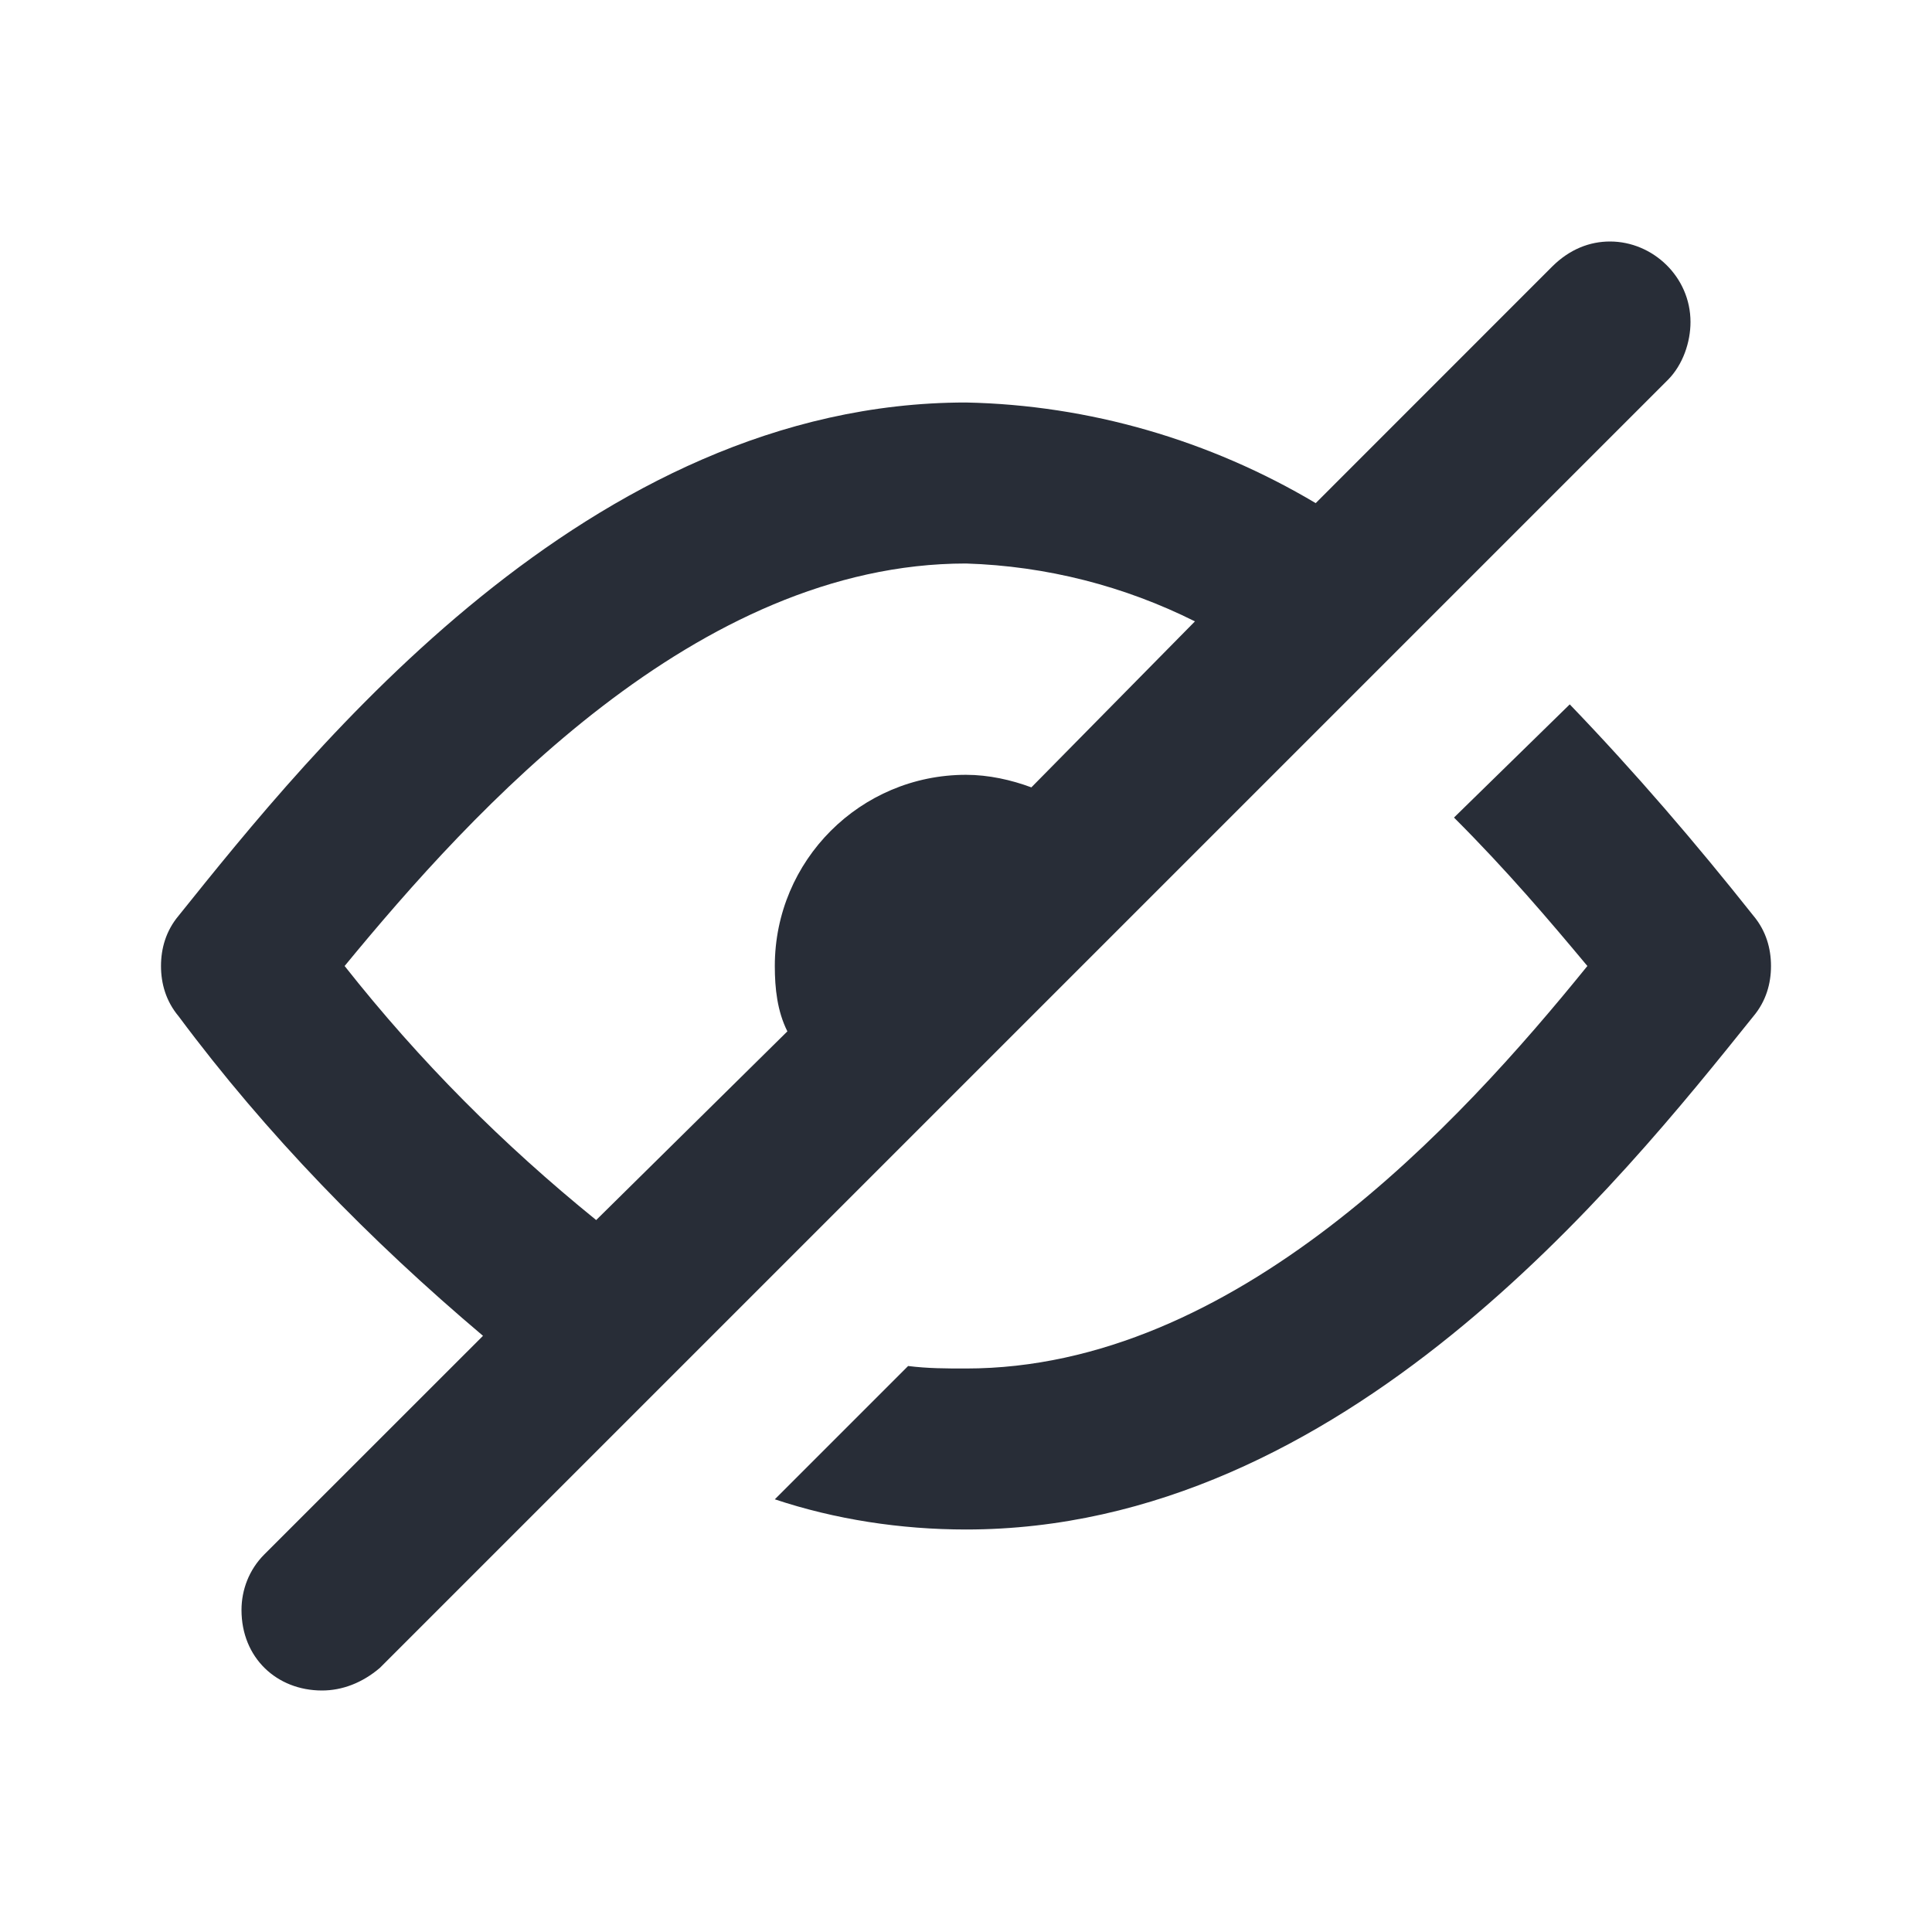 <svg width="24" height="24" viewBox="0 0 24 24" fill="none" xmlns="http://www.w3.org/2000/svg">
<path fill-rule="evenodd" clip-rule="evenodd" d="M20 3C20.531 3 21 3.438 21 4C21 4.25 20.906 4.531 20.719 4.719L4.719 20.719C4.5 20.906 4.25 21 4 21C3.438 21 3 20.594 3 20C3 19.75 3.094 19.5 3.281 19.312L6 16.594C4.594 15.406 3.312 14.094 2.219 12.625C2.062 12.438 2 12.219 2 12C2 11.781 2.062 11.562 2.219 11.375C3.875 9.312 7.312 5 12 5C13.531 5.031 15.031 5.469 16.344 6.25L19.281 3.312C19.5 3.094 19.75 3 20 3ZM12 7C8.656 7 5.875 10.062 4.281 12C5.219 13.188 6.25 14.219 7.406 15.156L9.781 12.812C9.656 12.562 9.625 12.281 9.625 12C9.625 10.688 10.688 9.625 12 9.625C12.281 9.625 12.562 9.688 12.812 9.781L14.844 7.719C13.969 7.281 13 7.031 12 7ZM18.062 10.156C18.719 10.812 19.25 11.438 19.719 12C18.125 13.969 15.344 17 12 17C11.75 17 11.531 17 11.281 16.969L9.625 18.625C10.375 18.875 11.188 19 12 19C16.688 19 20.125 14.688 21.781 12.625C21.938 12.438 22 12.219 22 12C22 11.781 21.938 11.562 21.781 11.375C21.062 10.469 20.312 9.594 19.5 8.75L18.062 10.156Z" fill="#282D37"/>
</svg>
